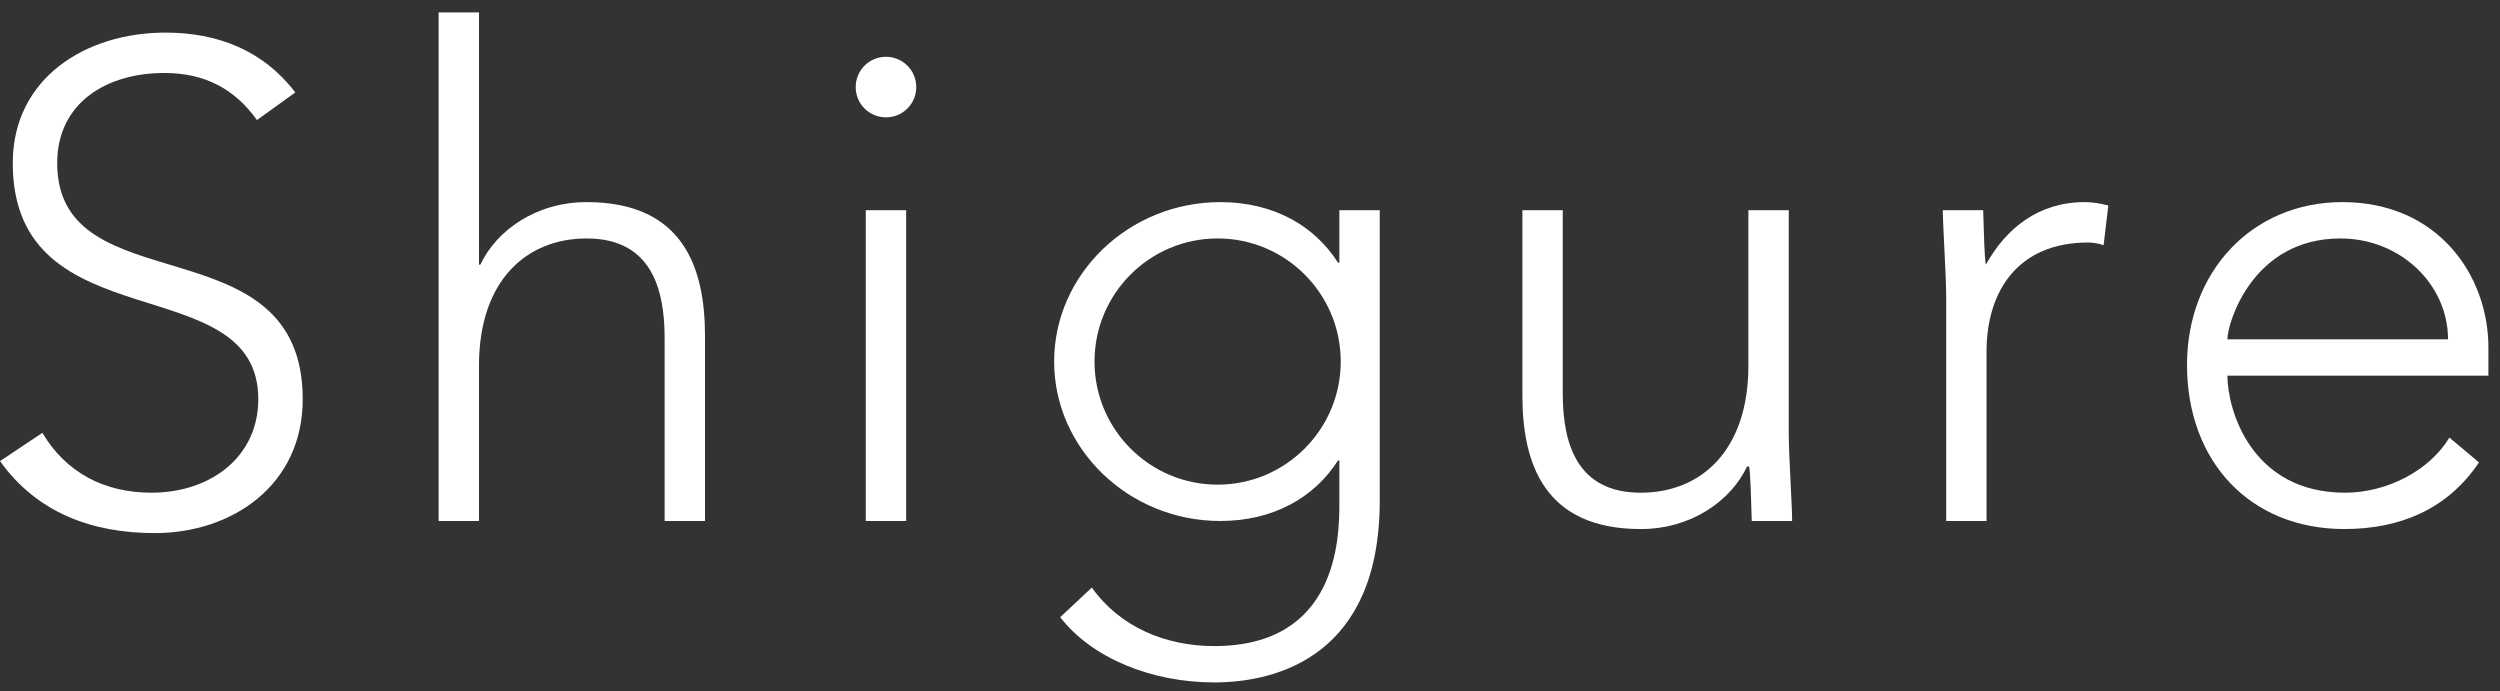 <?xml version="1.0" encoding="utf-8"?>
<!-- Generator: Adobe Illustrator 28.1.0, SVG Export Plug-In . SVG Version: 6.00 Build 0)  -->
<svg version="1.1" id="レイヤー_1" xmlns="http://www.w3.org/2000/svg" xmlns:xlink="http://www.w3.org/1999/xlink" x="0px"
	 y="0px" width="123px" height="34px" viewBox="0 0 123 34" enable-background="new 0 0 123 34" xml:space="preserve">
<rect x="0" y="0" width="123" height="34" fill="#333333" stroke="none"/>
<g>
	<path fill="#FFFFFF" d="M2.085,21.296c1.158,1.953,3.044,2.945,5.361,2.945c2.946,0,5.262-1.787,5.262-4.6
		c0-6.553-12.08-2.714-12.08-11.617c0-4.17,3.575-6.42,7.513-6.42c2.548,0,4.799,0.86,6.387,2.945l-1.886,1.357
		C11.551,4.384,10.095,3.59,8.076,3.59c-2.813,0-5.262,1.456-5.262,4.435c0,7.05,12.08,2.813,12.08,11.617
		c0,4.236-3.475,6.586-7.281,6.586c-3.078,0-5.792-0.993-7.612-3.542L2.085,21.296z"/>
	<path fill="#FFFFFF" d="M21.58,0.611h1.986v12.411h0.066c0.794-1.688,2.747-3.078,5.229-3.078c4.766,0,5.825,3.243,5.825,6.586
		v9.102h-1.986V16.63c0-2.482-0.695-4.898-3.839-4.898c-2.945,0-5.295,2.052-5.295,6.255v7.645H21.58V0.611z"/>
	<path fill="#FFFFFF" d="M43.59,2.795c0.827,0,1.489,0.662,1.489,1.489c0,0.828-0.662,1.489-1.489,1.489
		c-0.828,0-1.489-0.662-1.489-1.489C42.101,3.457,42.763,2.795,43.59,2.795z M42.597,10.341h1.986v15.291h-1.986V10.341z"/>
	<path fill="#FFFFFF" d="M67.883,24.639c0,7.612-5.031,8.936-8.142,8.936c-3.078,0-6.023-1.192-7.579-3.21l1.556-1.457
		c1.39,1.953,3.641,2.879,6.023,2.879c6.057,0,6.156-5.295,6.156-7.016v-2.118h-0.066c-1.159,1.82-3.177,2.979-5.792,2.979
		c-4.501,0-8.175-3.542-8.175-7.844c0-4.303,3.674-7.844,8.175-7.844c2.615,0,4.633,1.158,5.792,2.979h0.066v-2.582h1.986V24.639z
		 M59.907,11.731c-3.343,0-6.057,2.714-6.057,6.057s2.714,6.057,6.057,6.057s6.057-2.714,6.057-6.057S63.25,11.731,59.907,11.731z"
		/>
	<path fill="#FFFFFF" d="M88.007,21.329c0,1.125,0.166,3.508,0.166,4.303h-1.986c-0.033-1.125-0.066-2.383-0.132-2.681h-0.099
		c-0.794,1.688-2.747,3.078-5.229,3.078c-4.766,0-5.825-3.243-5.825-6.586v-9.102h1.985v9.002c0,2.482,0.695,4.898,3.839,4.898
		c2.946,0,5.295-2.052,5.295-6.255v-7.646h1.986V21.329z"/>
	<path fill="#FFFFFF" d="M95.753,14.644c0-1.125-0.166-3.508-0.166-4.303h1.985c0.033,1.125,0.066,2.383,0.133,2.681
		c0.993-1.787,2.582-3.078,4.865-3.078c0.397,0,0.761,0.066,1.159,0.166l-0.232,1.953c-0.298-0.1-0.562-0.132-0.761-0.132
		c-3.442,0-4.998,2.383-4.998,5.361v8.34h-1.985V14.644z"/>
	<path fill="#FFFFFF" d="M121.965,22.752c-1.555,2.317-3.905,3.276-6.619,3.276c-4.667,0-7.745-3.343-7.745-8.075
		c0-4.567,3.177-8.009,7.646-8.009c4.7,0,7.182,3.607,7.182,7.148v1.39h-12.841c0,1.655,1.158,5.759,5.792,5.759
		c2.019,0,4.137-1.059,5.13-2.714L121.965,22.752z M120.443,16.696c0-2.714-2.35-4.964-5.295-4.964c-4.335,0-5.56,4.17-5.56,4.964
		H120.443z"/>
</g>
</svg>
